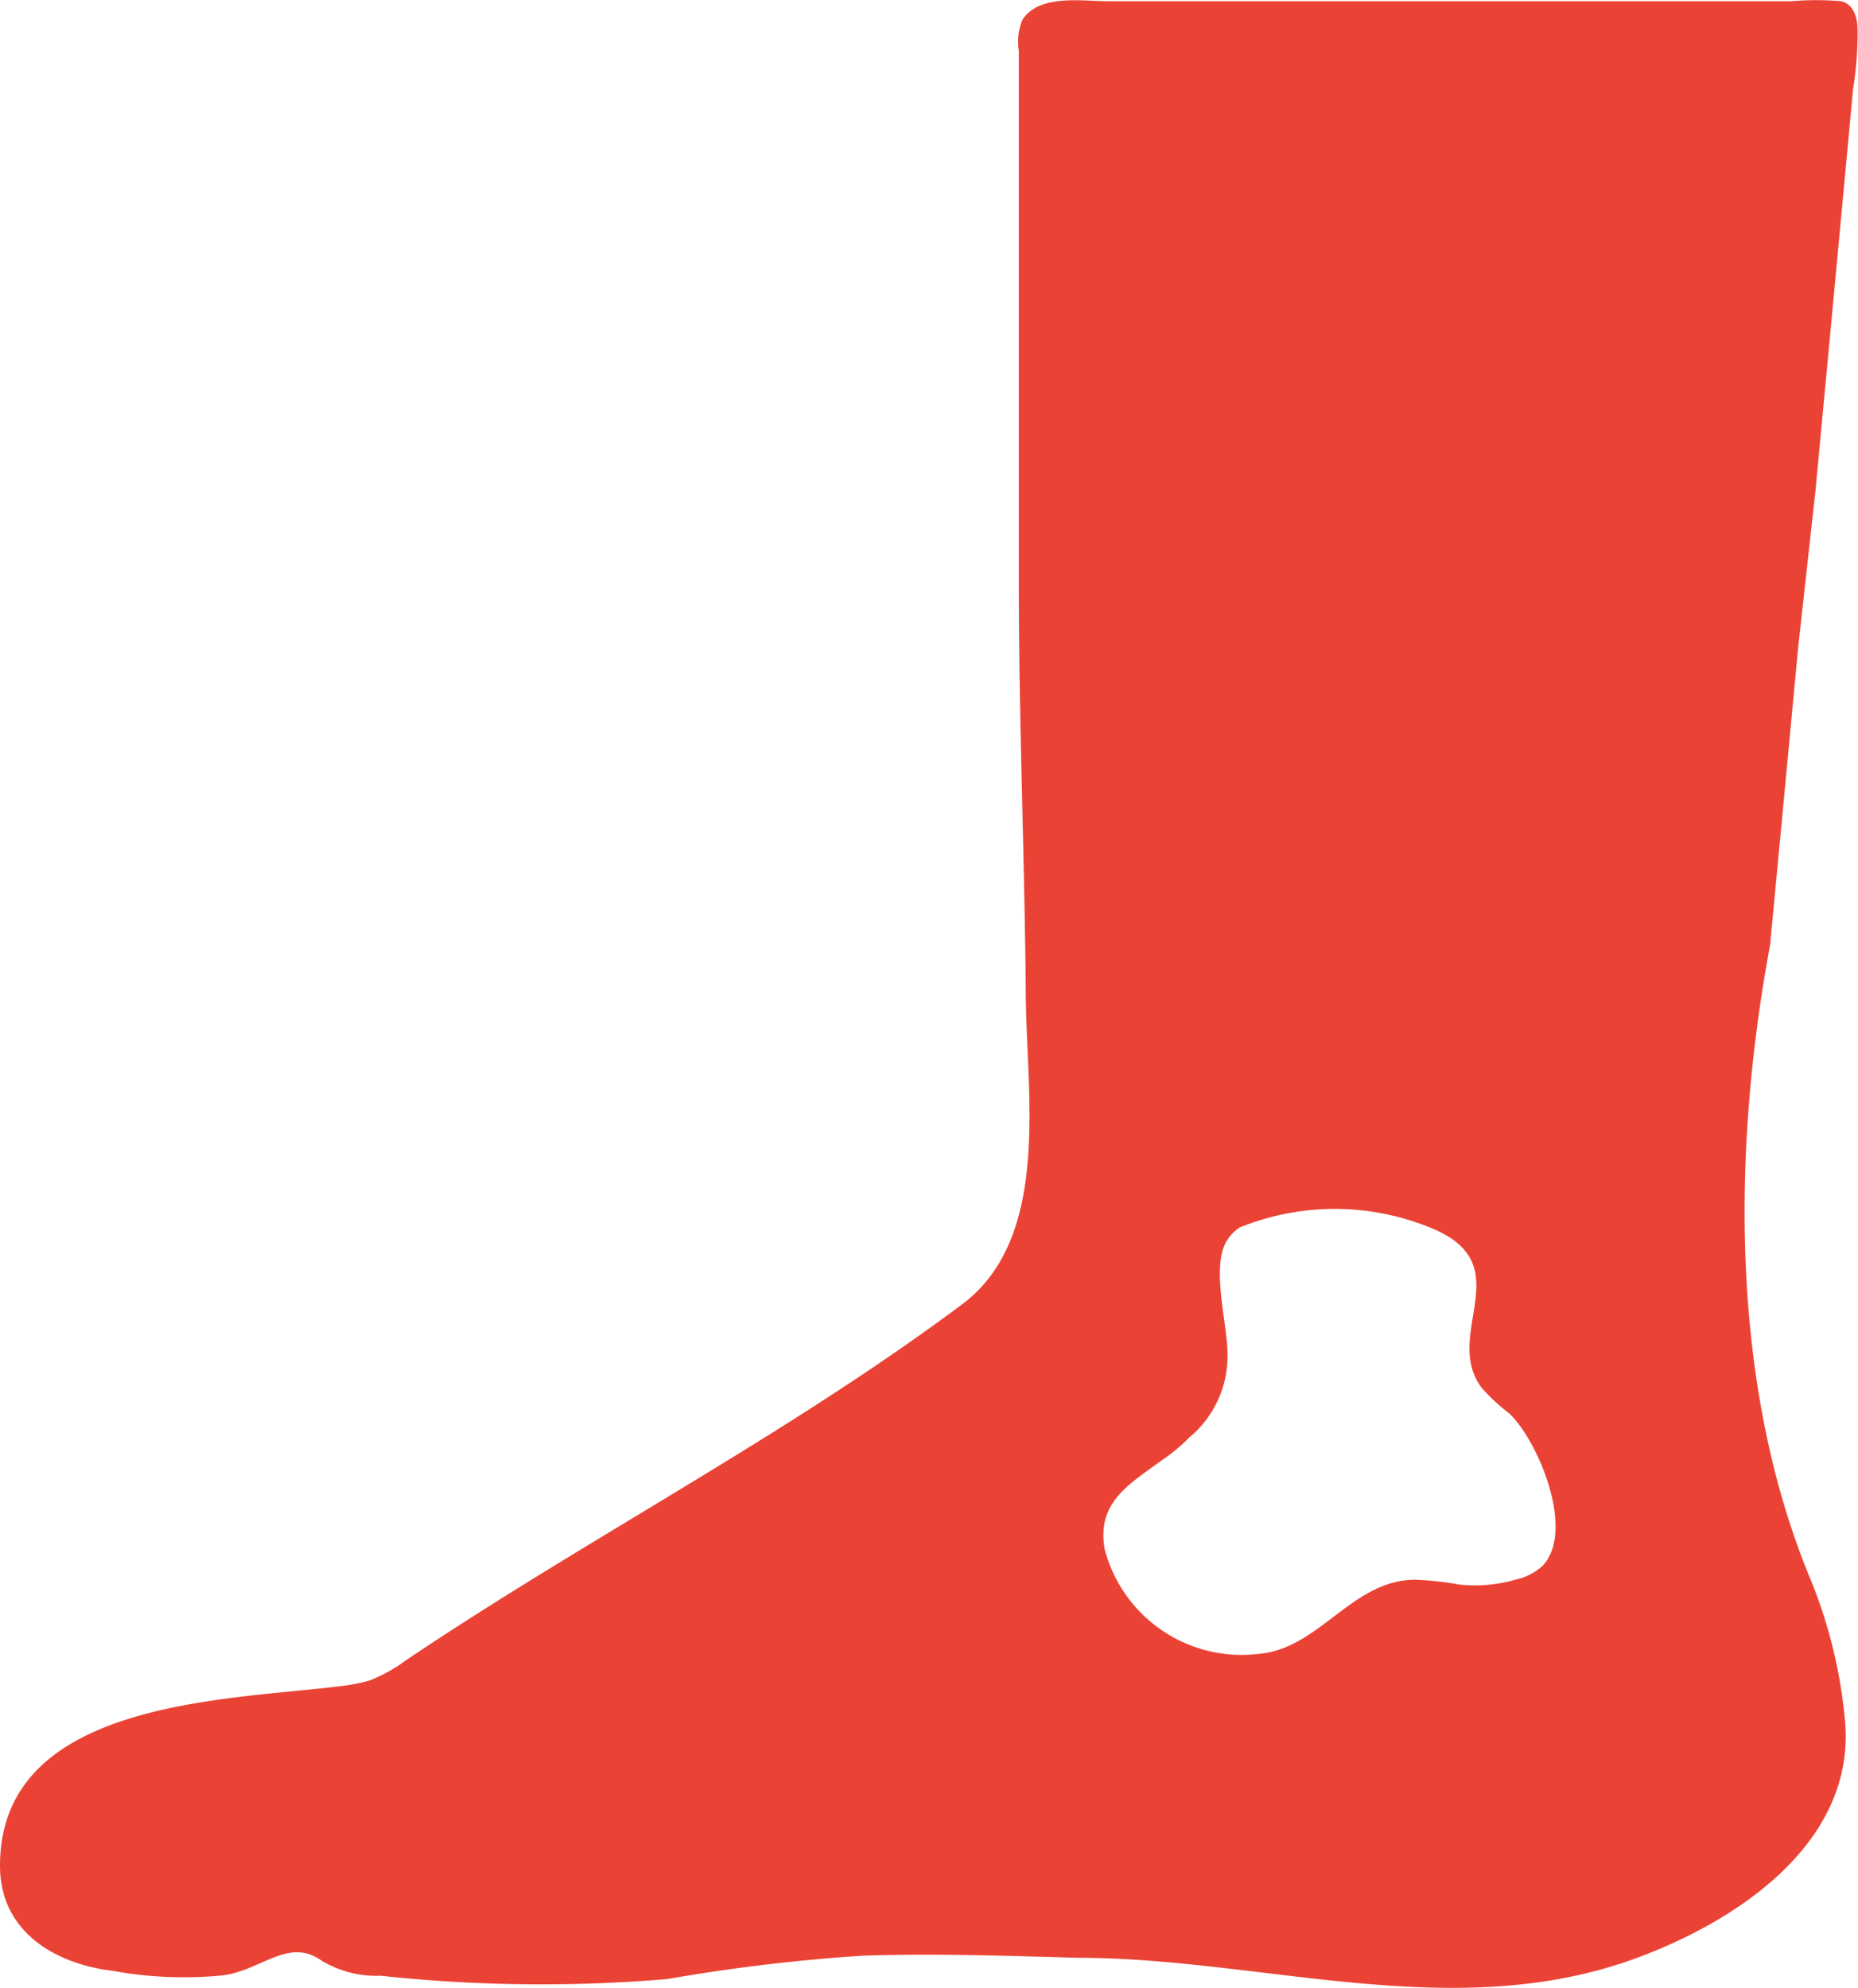 <svg xmlns="http://www.w3.org/2000/svg" viewBox="0 0 45.41 48.59"><defs><style>.cls-1{fill:#ea4335;}</style></defs><title>icon_kyokotsu</title><g id="レイヤー_2" data-name="レイヤー 2"><g id="レイヤー_1-2" data-name="レイヤー 1"><path class="cls-1" d="M45.4.74c0-.36-.13-.65-.4-.71a7.1,7.1,0,0,0-1.22,0H27.08c-.65,0-1.67-.18-2.09.45a1.4,1.4,0,0,0-.09.76v13c0,3.32.14,6.64.17,10,0,2.41.66,6-1.57,7.65-4.32,3.22-9.12,5.69-13.58,8.69a3.8,3.8,0,0,1-.88.49,4.25,4.25,0,0,1-.71.14C5.57,41.56,0,41.54,0,45.6,0,47.21,1.34,48,2.76,48.17a9.65,9.65,0,0,0,2.68.11c.93-.11,1.61-.94,2.42-.36a2.62,2.62,0,0,0,1.45.37,36.81,36.81,0,0,0,7,.08,44.6,44.6,0,0,1,4.75-.57c1.75-.06,3.5,0,5.26.05,4.49,0,9.07,1.6,13.47.08,2.5-.87,5.52-2.79,5.31-5.79a12,12,0,0,0-.83-3.49c-2-4.77-1.94-10.58-1-15.6V23l.12-1.26.24-2.54.32-3.4L44.37,12l.36-3.83.32-3.42.24-2.58A8.4,8.4,0,0,0,45.4.74ZM37.7,38.27a1.37,1.37,0,0,1-.63.33,3.62,3.62,0,0,1-1.39.13,7.9,7.9,0,0,0-1.09-.12c-1.54,0-2.34,1.68-3.81,1.81A3.46,3.46,0,0,1,27,37.87c-.21-1.16.61-1.6,1.41-2.19a4.28,4.28,0,0,0,.66-.55A2.58,2.58,0,0,0,30,33.08c0-.74-.42-2.15,0-2.78A1,1,0,0,1,30.3,30a6.18,6.18,0,0,1,4.81.07c2,.92.13,2.57,1.11,3.86a4.77,4.77,0,0,0,.66.61C37.58,35.19,38.52,37.41,37.7,38.27Z"/></g></g></svg>